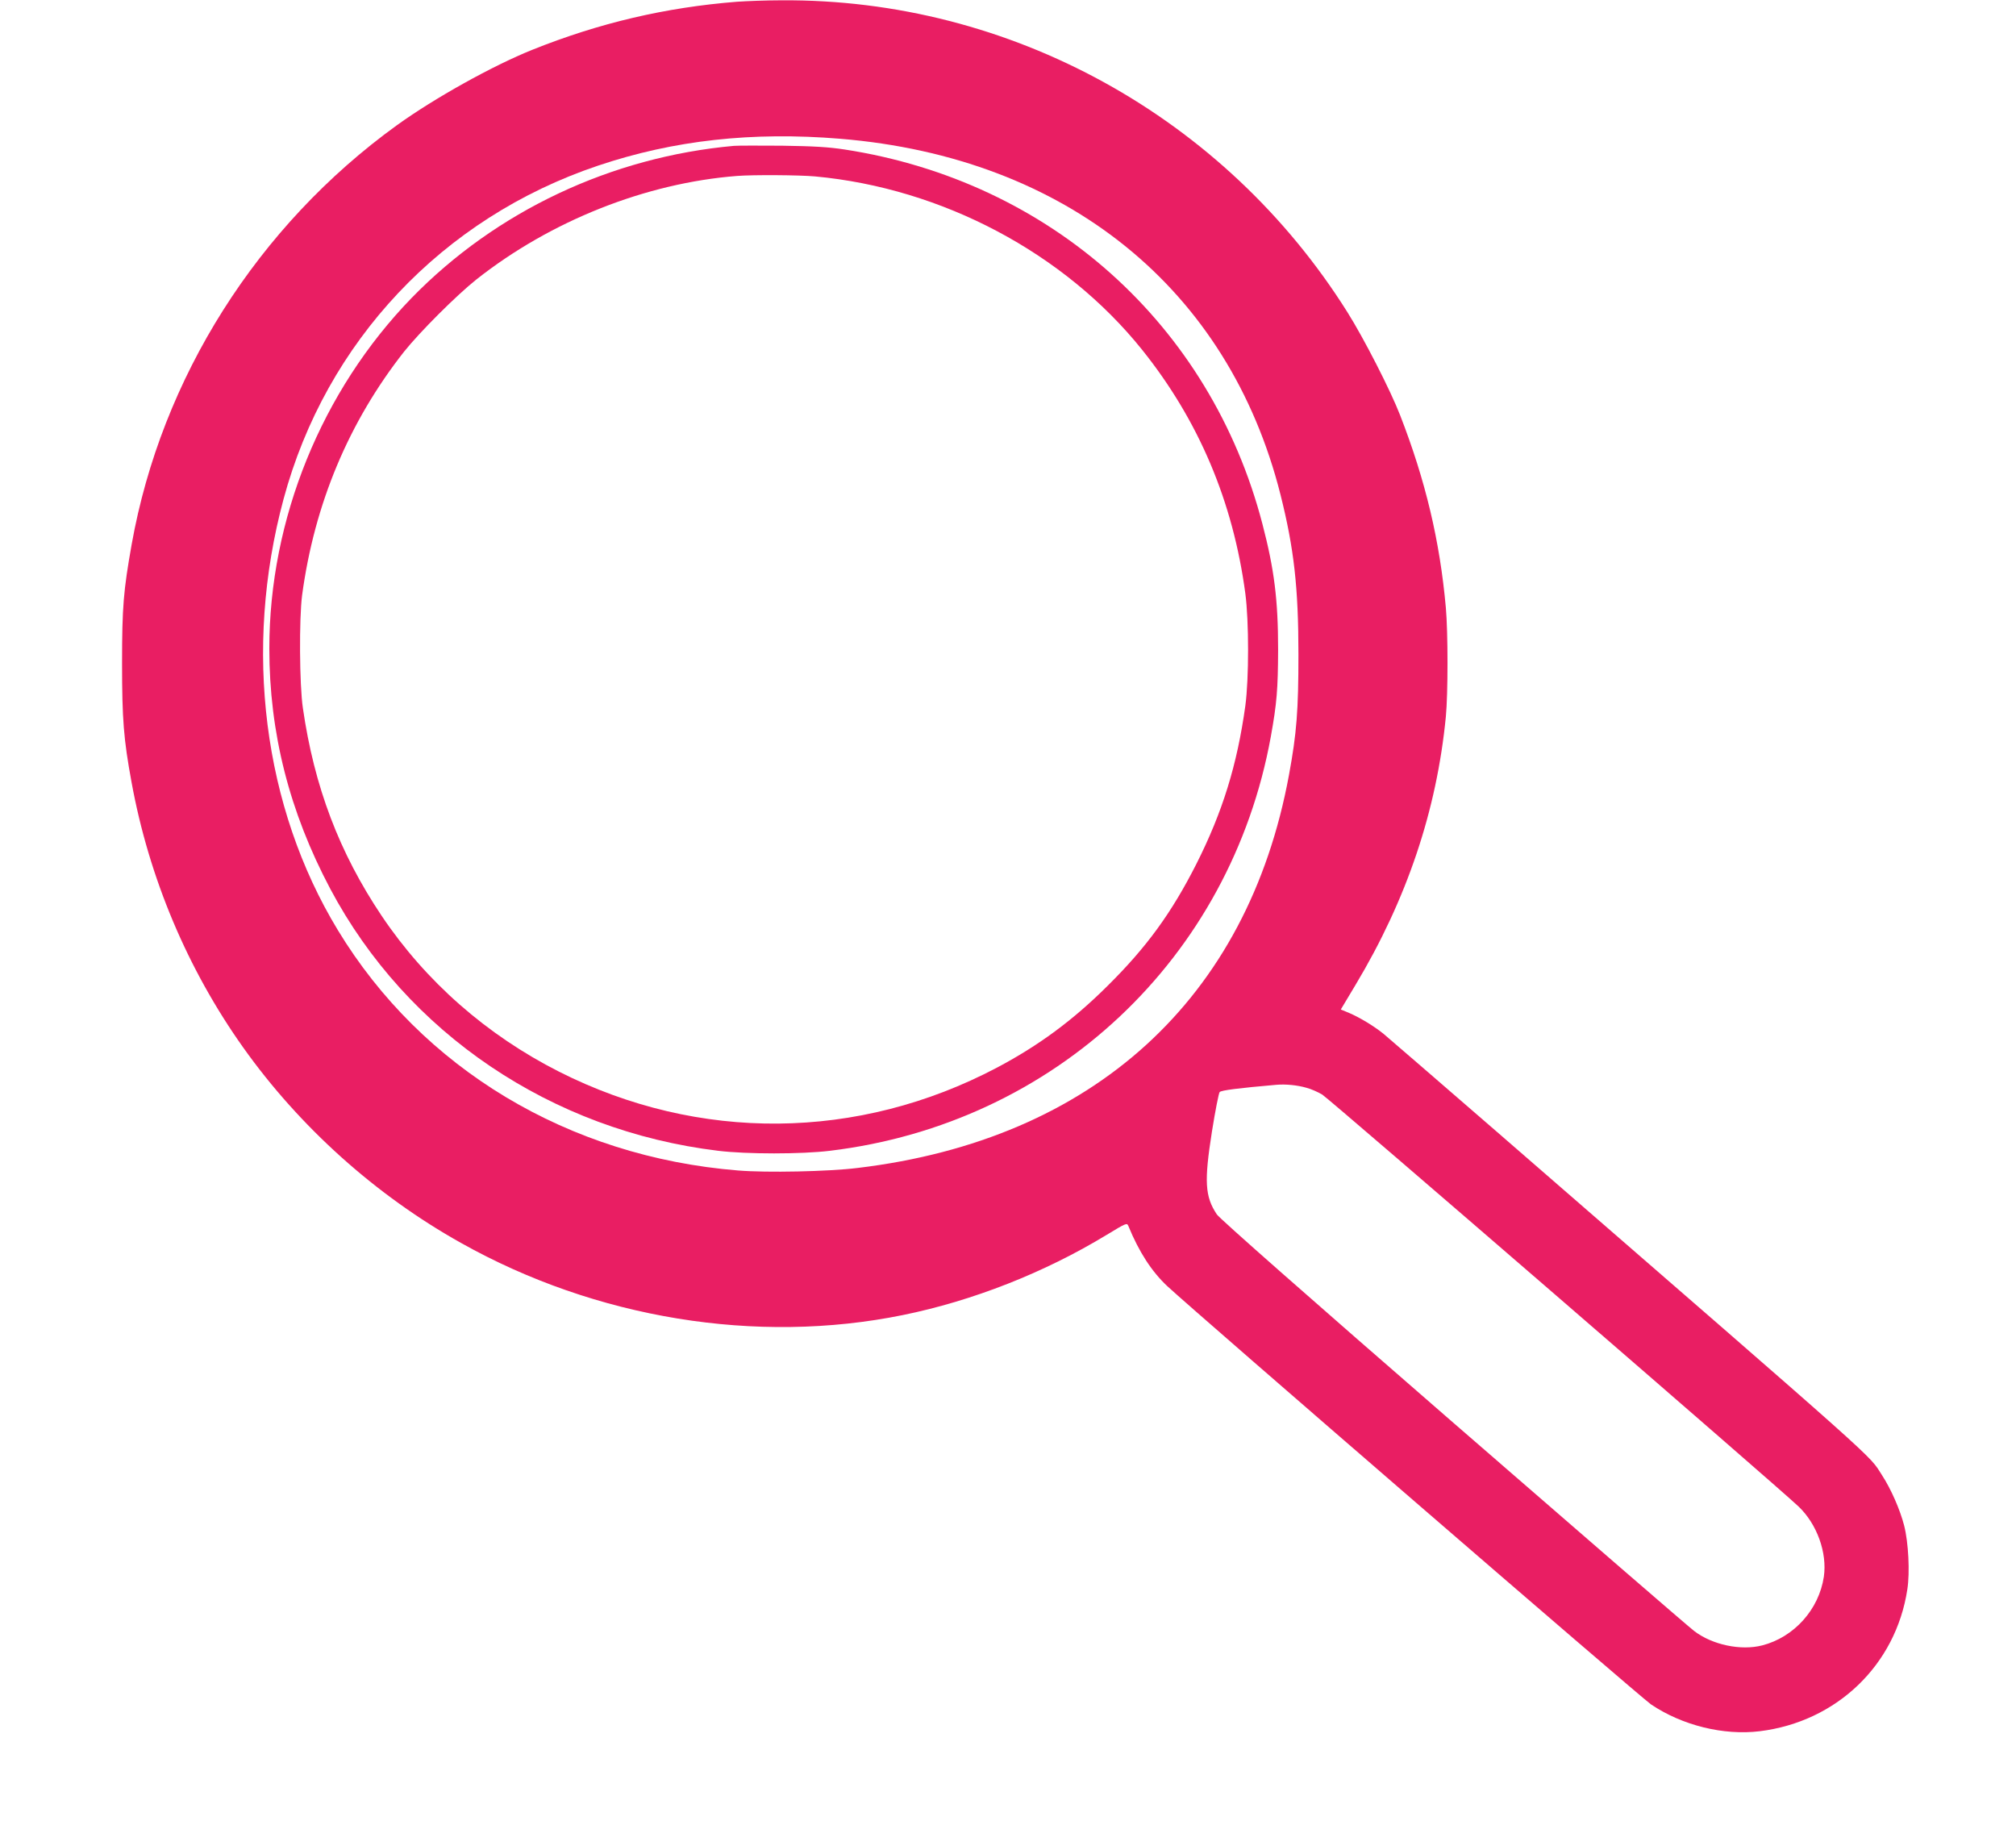 <?xml version="1.0" standalone="no"?>
<!DOCTYPE svg PUBLIC "-//W3C//DTD SVG 20010904//EN"
 "http://www.w3.org/TR/2001/REC-SVG-20010904/DTD/svg10.dtd">
<svg version="1.0" xmlns="http://www.w3.org/2000/svg"
 width="1280pt" height="1172pt" viewBox="0 0 1280 1172"
 preserveAspectRatio="xMidYMid meet">
<g transform="translate(0,1172) scale(0.1,-0.1)"
fill="#e91e63" stroke="none">
<path d="M4680 11709 c-455 -36 -876 -135 -1300 -305 -252 -101 -623 -308
-860 -479 -884 -639 -1495 -1603 -1684 -2661 -52 -293 -61 -396 -61 -754 0
-358 10 -483 60 -755 111 -608 355 -1187 709 -1685 358 -504 841 -938 1383
-1241 855 -480 1877 -647 2805 -458 443 90 899 269 1294 509 124 75 129 78
138 57 69 -168 149 -290 247 -382 193 -179 3006 -2611 3072 -2656 198 -133
459 -198 690 -170 488 60 864 420 937 900 17 109 7 299 -20 405 -26 101 -83
232 -141 321 -89 137 50 13 -2434 2170 -374 324 -702 608 -730 631 -60 49
-151 104 -221 134 l-51 21 94 157 c325 542 515 1106 573 1702 14 144 14 537 0
692 -38 424 -129 807 -290 1221 -61 158 -231 490 -335 655 -779 1240 -2142
1991 -3595 1980 -96 0 -222 -5 -280 -9z m655 -870 c1434 -118 2465 -951 2795
-2259 86 -342 114 -590 114 -1015 0 -355 -11 -499 -60 -765 -262 -1422 -1243
-2316 -2739 -2495 -185 -23 -577 -31 -759 -16 -1077 87 -2007 646 -2541 1526
-474 781 -601 1783 -345 2735 269 1001 1009 1786 1996 2118 481 162 980 217
1539 171z m2960 -6025 c28 -7 73 -27 100 -43 41 -24 2883 -2481 3024 -2615
117 -111 183 -293 161 -446 -31 -208 -189 -384 -391 -436 -135 -35 -317 3
-432 91 -30 22 -717 617 -1528 1321 -913 793 -1486 1298 -1503 1324 -76 114
-81 210 -31 527 21 131 43 244 49 250 10 11 118 25 361 46 57 5 132 -2 190
-19z"/>
<path d="M4660 10794 c-779 -70 -1509 -414 -2046 -965 -572 -589 -904 -1405
-904 -2226 0 -535 127 -1036 387 -1526 486 -915 1403 -1535 2463 -1663 180
-22 529 -22 709 0 1428 172 2545 1222 2800 2631 38 211 45 299 46 550 0 315
-24 510 -100 800 -330 1265 -1347 2175 -2653 2376 -106 16 -195 21 -397 24
-143 1 -280 1 -305 -1z m515 -194 c808 -75 1583 -486 2076 -1100 360 -449 578
-964 656 -1549 23 -174 23 -540 0 -711 -52 -376 -145 -676 -311 -1005 -157
-310 -316 -529 -565 -775 -219 -218 -438 -379 -701 -518 -881 -465 -1894 -474
-2780 -26 -460 233 -847 573 -1127 990 -269 401 -428 820 -500 1319 -22 148
-24 569 -5 715 78 581 297 1102 648 1548 100 125 332 357 459 458 471 372
1075 612 1655 657 104 8 393 6 495 -3z"/>
</g>
</svg>
